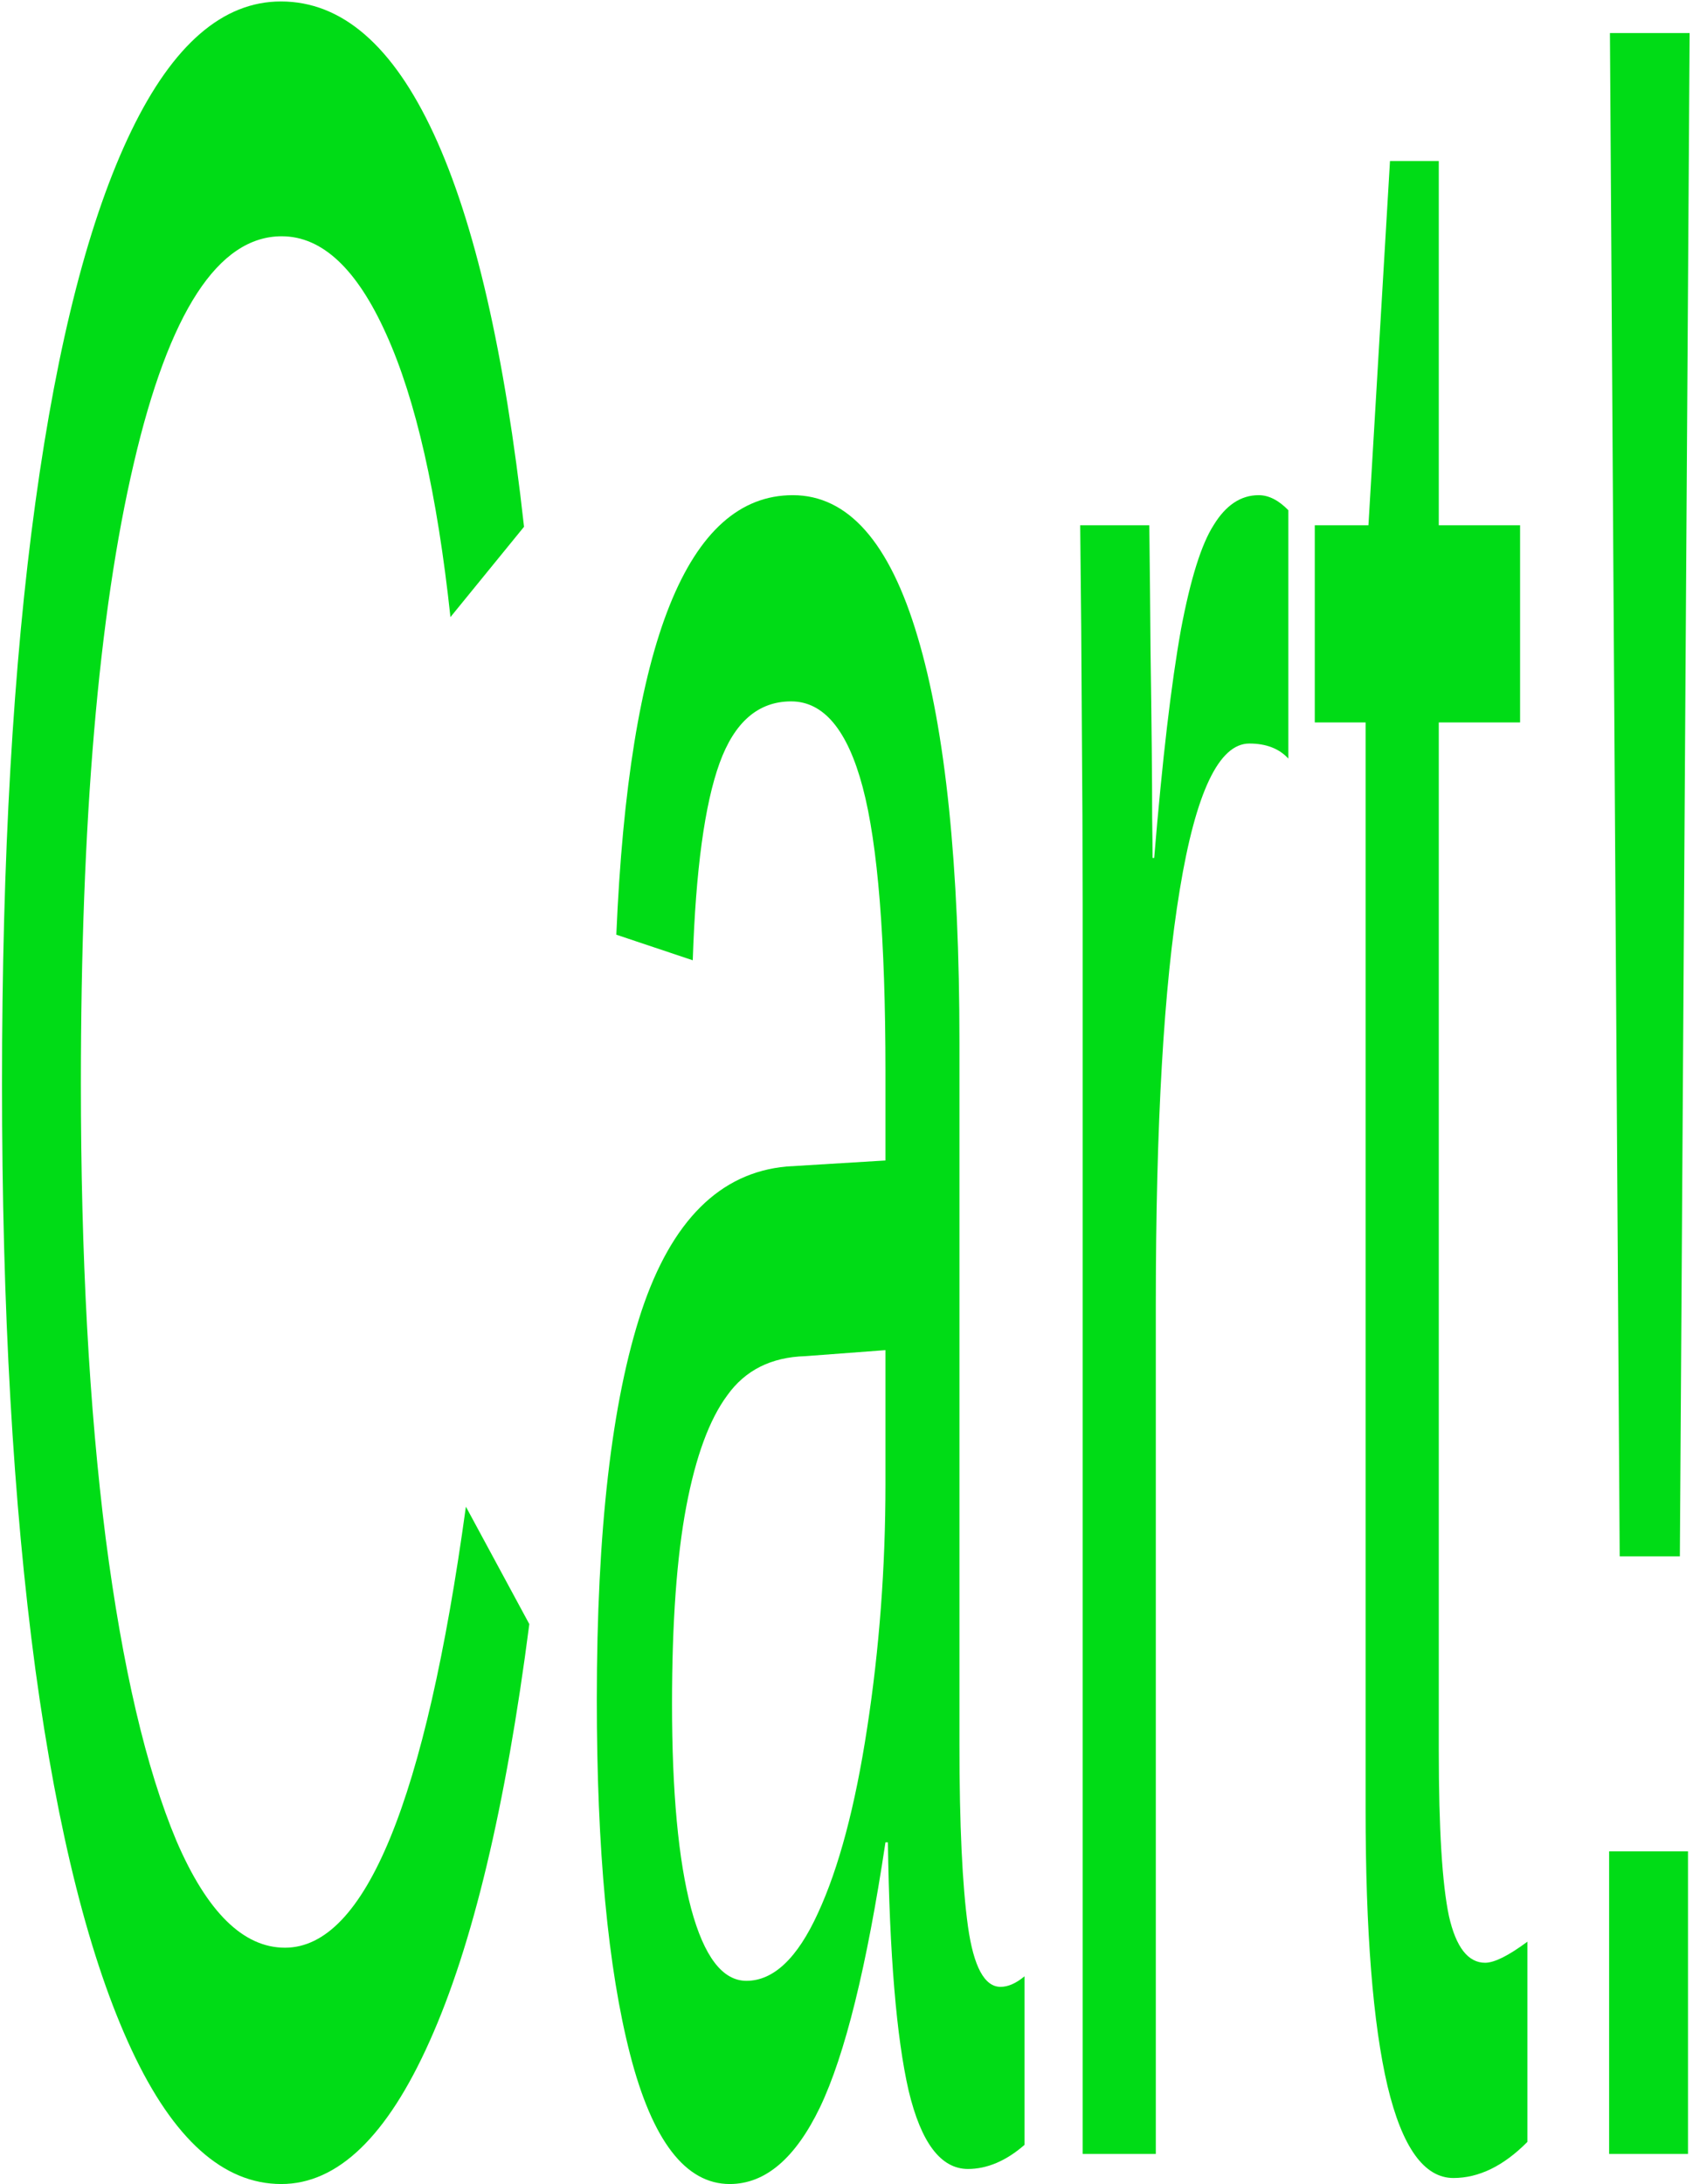 <?xml version="1.0" encoding="UTF-8"?> <svg xmlns="http://www.w3.org/2000/svg" width="366" height="472" viewBox="0 0 366 472" fill="none"><path d="M365.27 7.148L363.16 336.35H350.152L348.043 7.148H365.27ZM364.918 400.109V465.494H347.867V400.109H364.918Z" fill="#00DC16"></path><path d="M330.201 462.892C325.045 468.096 319.713 470.699 314.205 470.699C307.877 470.699 303.131 464.084 299.967 450.856C296.803 437.41 295.221 417.458 295.221 391.001V156.135H284.234V113.52H295.836L300.494 34.798H311.041V113.52H328.619V156.135H311.041V378.314C311.041 395.229 311.773 407.157 313.238 414.097C314.762 420.82 317.369 424.181 321.061 424.181C323.053 424.181 326.1 422.663 330.201 419.627V462.892Z" fill="#00DC16"></path><path d="M249.869 282.025V465.494H234.049V195.496C234.049 183.134 233.99 170.122 233.873 156.46C233.814 142.797 233.697 128.484 233.521 113.52H248.463C248.58 123.496 248.668 132.496 248.727 140.52C248.844 148.544 248.932 155.592 248.99 161.665C249.049 167.52 249.078 172.508 249.078 176.628C249.137 180.532 249.166 183.46 249.166 185.411H249.518C251.275 164.159 253.209 147.677 255.318 135.966C257.369 125.123 259.713 117.641 262.35 113.52C264.986 109.183 268.238 107.014 272.105 107.014C274.273 107.014 276.412 108.099 278.521 110.267V163.942C276.529 161.773 273.717 160.689 270.084 160.689C263.521 160.689 258.512 171.207 255.055 192.243C251.598 213.062 249.869 242.989 249.869 282.025Z" fill="#00DC16"></path><path d="M157.76 472C148.209 472 141.031 462.675 136.227 444.024C131.422 425.374 129.02 399.784 129.02 367.254C129.02 330.82 132.242 302.844 138.688 283.326C145.191 263.809 155.65 253.399 170.064 252.098L191.422 250.797V231.604C191.422 202.978 189.781 182.484 186.5 170.122C183.219 157.761 178.062 151.58 171.031 151.58C163.941 151.58 158.785 156.026 155.562 164.918C152.34 173.809 150.406 188.014 149.762 207.532L133.238 202.002C135.934 138.677 148.648 107.014 171.383 107.014C183.336 107.014 192.33 117.207 198.365 137.593C204.4 157.761 207.418 187.038 207.418 225.423V377.013C207.418 394.362 208.033 407.482 209.264 416.374C210.494 425.048 212.838 429.386 216.295 429.386C217.936 429.386 219.664 428.627 221.48 427.109V463.542C219.488 465.277 217.467 466.578 215.416 467.446C213.365 468.313 211.314 468.747 209.264 468.747C203.404 468.747 199.127 463.108 196.432 451.831C193.795 440.337 192.301 422.446 191.949 398.157H191.422C187.379 425.048 182.662 444.133 177.271 455.41C171.939 466.47 165.436 472 157.76 472ZM191.422 291.784L174.107 293.085C166.725 293.302 161.1 296.122 157.232 301.543C153.365 306.748 150.406 314.772 148.355 325.615C146.305 336.459 145.279 350.663 145.279 368.23C145.279 387.314 146.656 402.061 149.41 412.47C152.223 422.88 156.207 428.085 161.363 428.085C167.223 428.085 172.379 423.205 176.832 413.446C181.344 403.687 184.889 390.35 187.467 373.434C190.104 356.302 191.422 338.736 191.422 320.736V291.784Z" fill="#00DC16"></path><path d="M61.607 420.928C78.951 420.928 91.988 389.157 100.719 325.615L114.43 350.989C109.332 390.458 102.154 420.494 92.897 441.097C83.697 461.699 73.004 472 60.816 472C48.277 472 37.496 462.349 28.473 443.048C19.449 423.747 12.506 396.314 7.643 360.748C2.838 324.965 0.436 282.784 0.436 234.206C0.436 185.412 2.838 143.556 7.643 108.641C12.447 73.726 19.361 46.943 28.385 28.292C37.408 9.642 48.19 0.316 60.728 0.316C73.912 0.316 84.928 9.859 93.775 28.943C102.623 48.027 109.127 76.328 113.287 113.846L97.379 133.364C94.508 106.689 89.879 86.304 83.492 72.207C77.164 58.111 69.635 51.063 60.904 51.063C47.193 51.063 36.529 67.436 28.912 100.183C21.295 132.713 17.486 177.388 17.486 234.206C17.486 271.507 19.273 304.254 22.848 332.447C26.48 360.422 31.578 382.217 38.141 397.832C44.762 413.229 52.584 420.928 61.607 420.928Z" fill="#00DC16"></path></svg> 